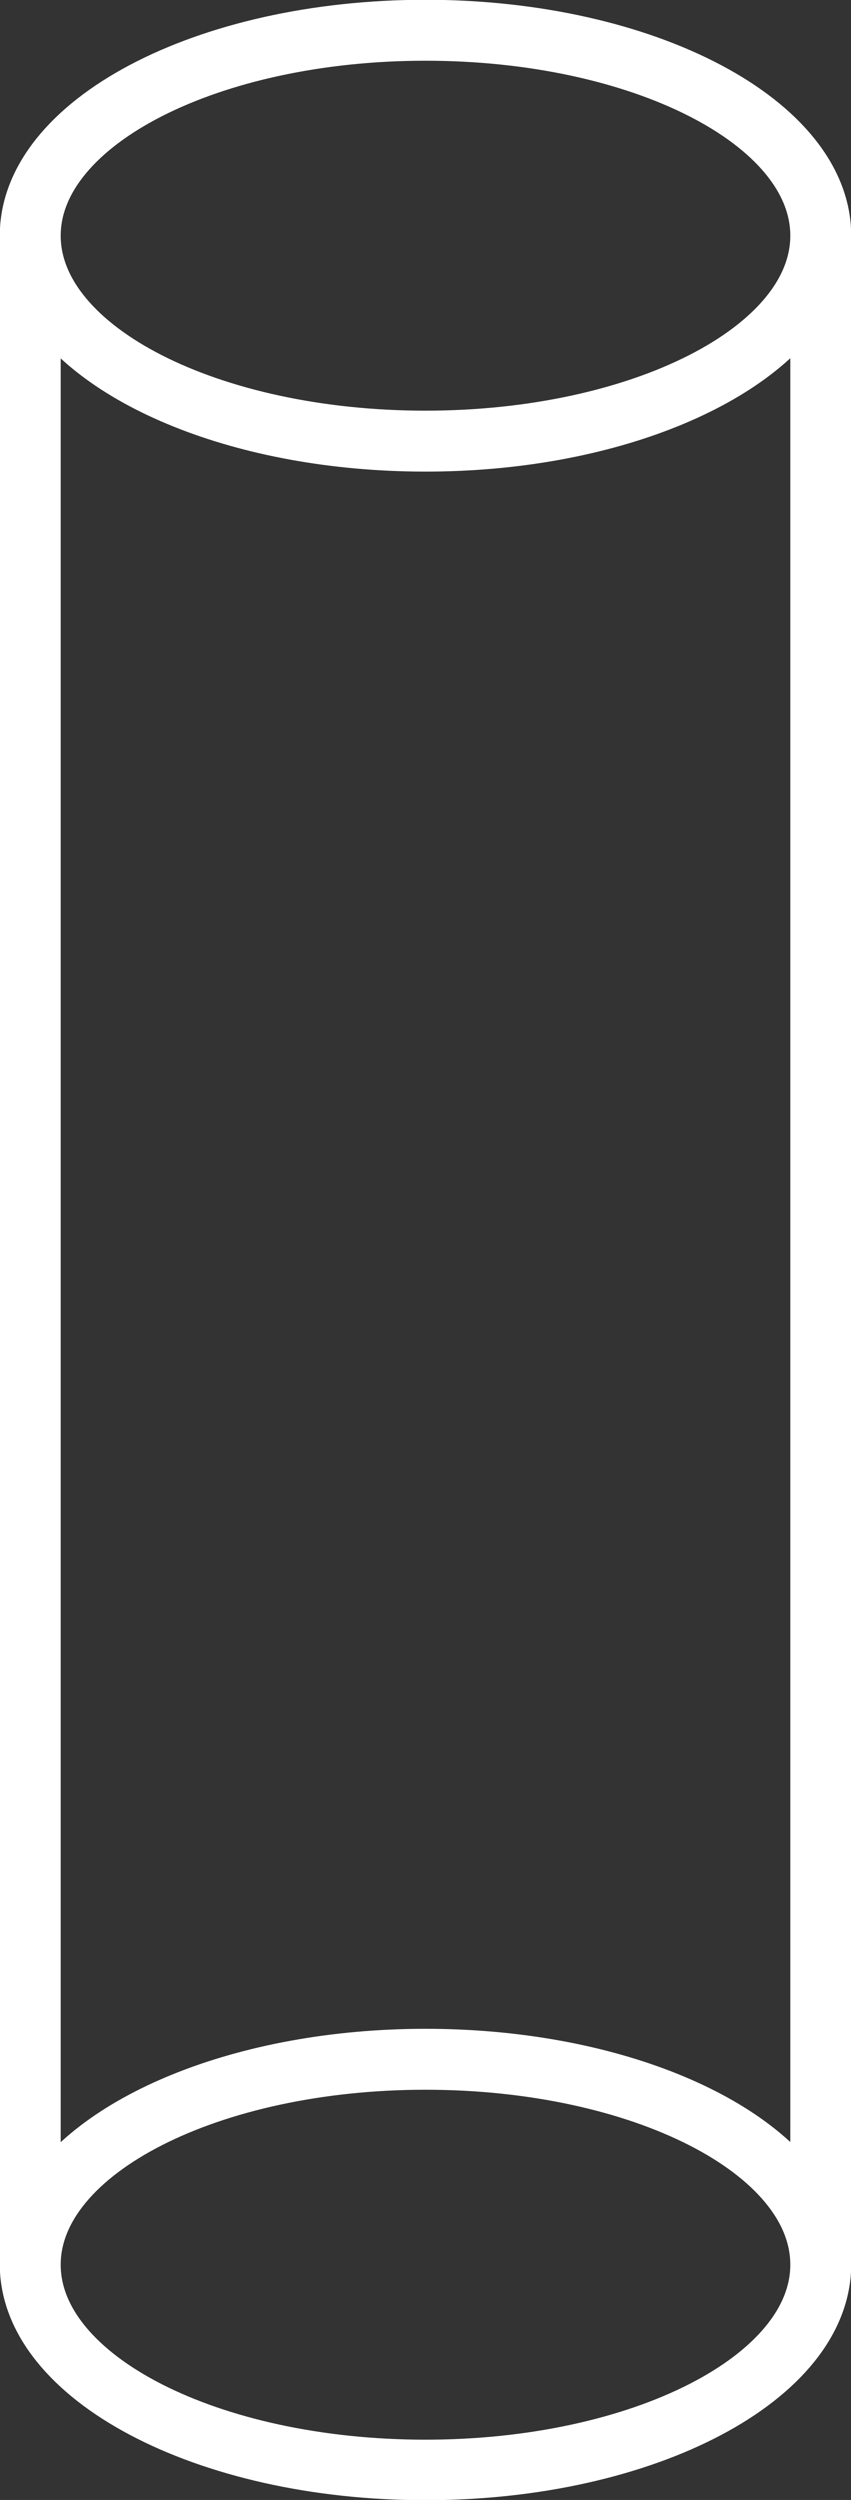 <svg viewBox="0 0 20.12 59.08" xmlns="http://www.w3.org/2000/svg"><rect x="0" y="0" width="20.12" height="59.08" fill="#333333" stroke="none"/><path d="m10.06.52c-5.26 0-9.54 2.26-9.54 5.05v47.94c0 2.78 4.28 5.05 9.54 5.05s9.54-2.26 9.54-5.05v-47.94c0-2.78-4.28-5.05-9.54-5.05zm0 .39c5.05 0 9.15 2.09 9.15 4.66s-4.11 4.66-9.15 4.66c-5.05 0-9.15-2.09-9.15-4.66s4.11-4.66 9.15-4.66zm0 57.27c-5.05 0-9.15-2.09-9.15-4.66s4.11-4.66 9.15-4.66c5.05 0 9.15 2.09 9.15 4.66s-4.11 4.66-9.15 4.66zm9.15-6.08c-1.16-2.1-4.82-3.63-9.15-3.63s-7.99 1.54-9.15 3.63v-45.11c1.16 2.1 4.82 3.63 9.15 3.63s7.99-1.54 9.15-3.63z" fill="#fff" stroke="#fff" stroke-miterlimit="10" stroke-width="1.05"/></svg>